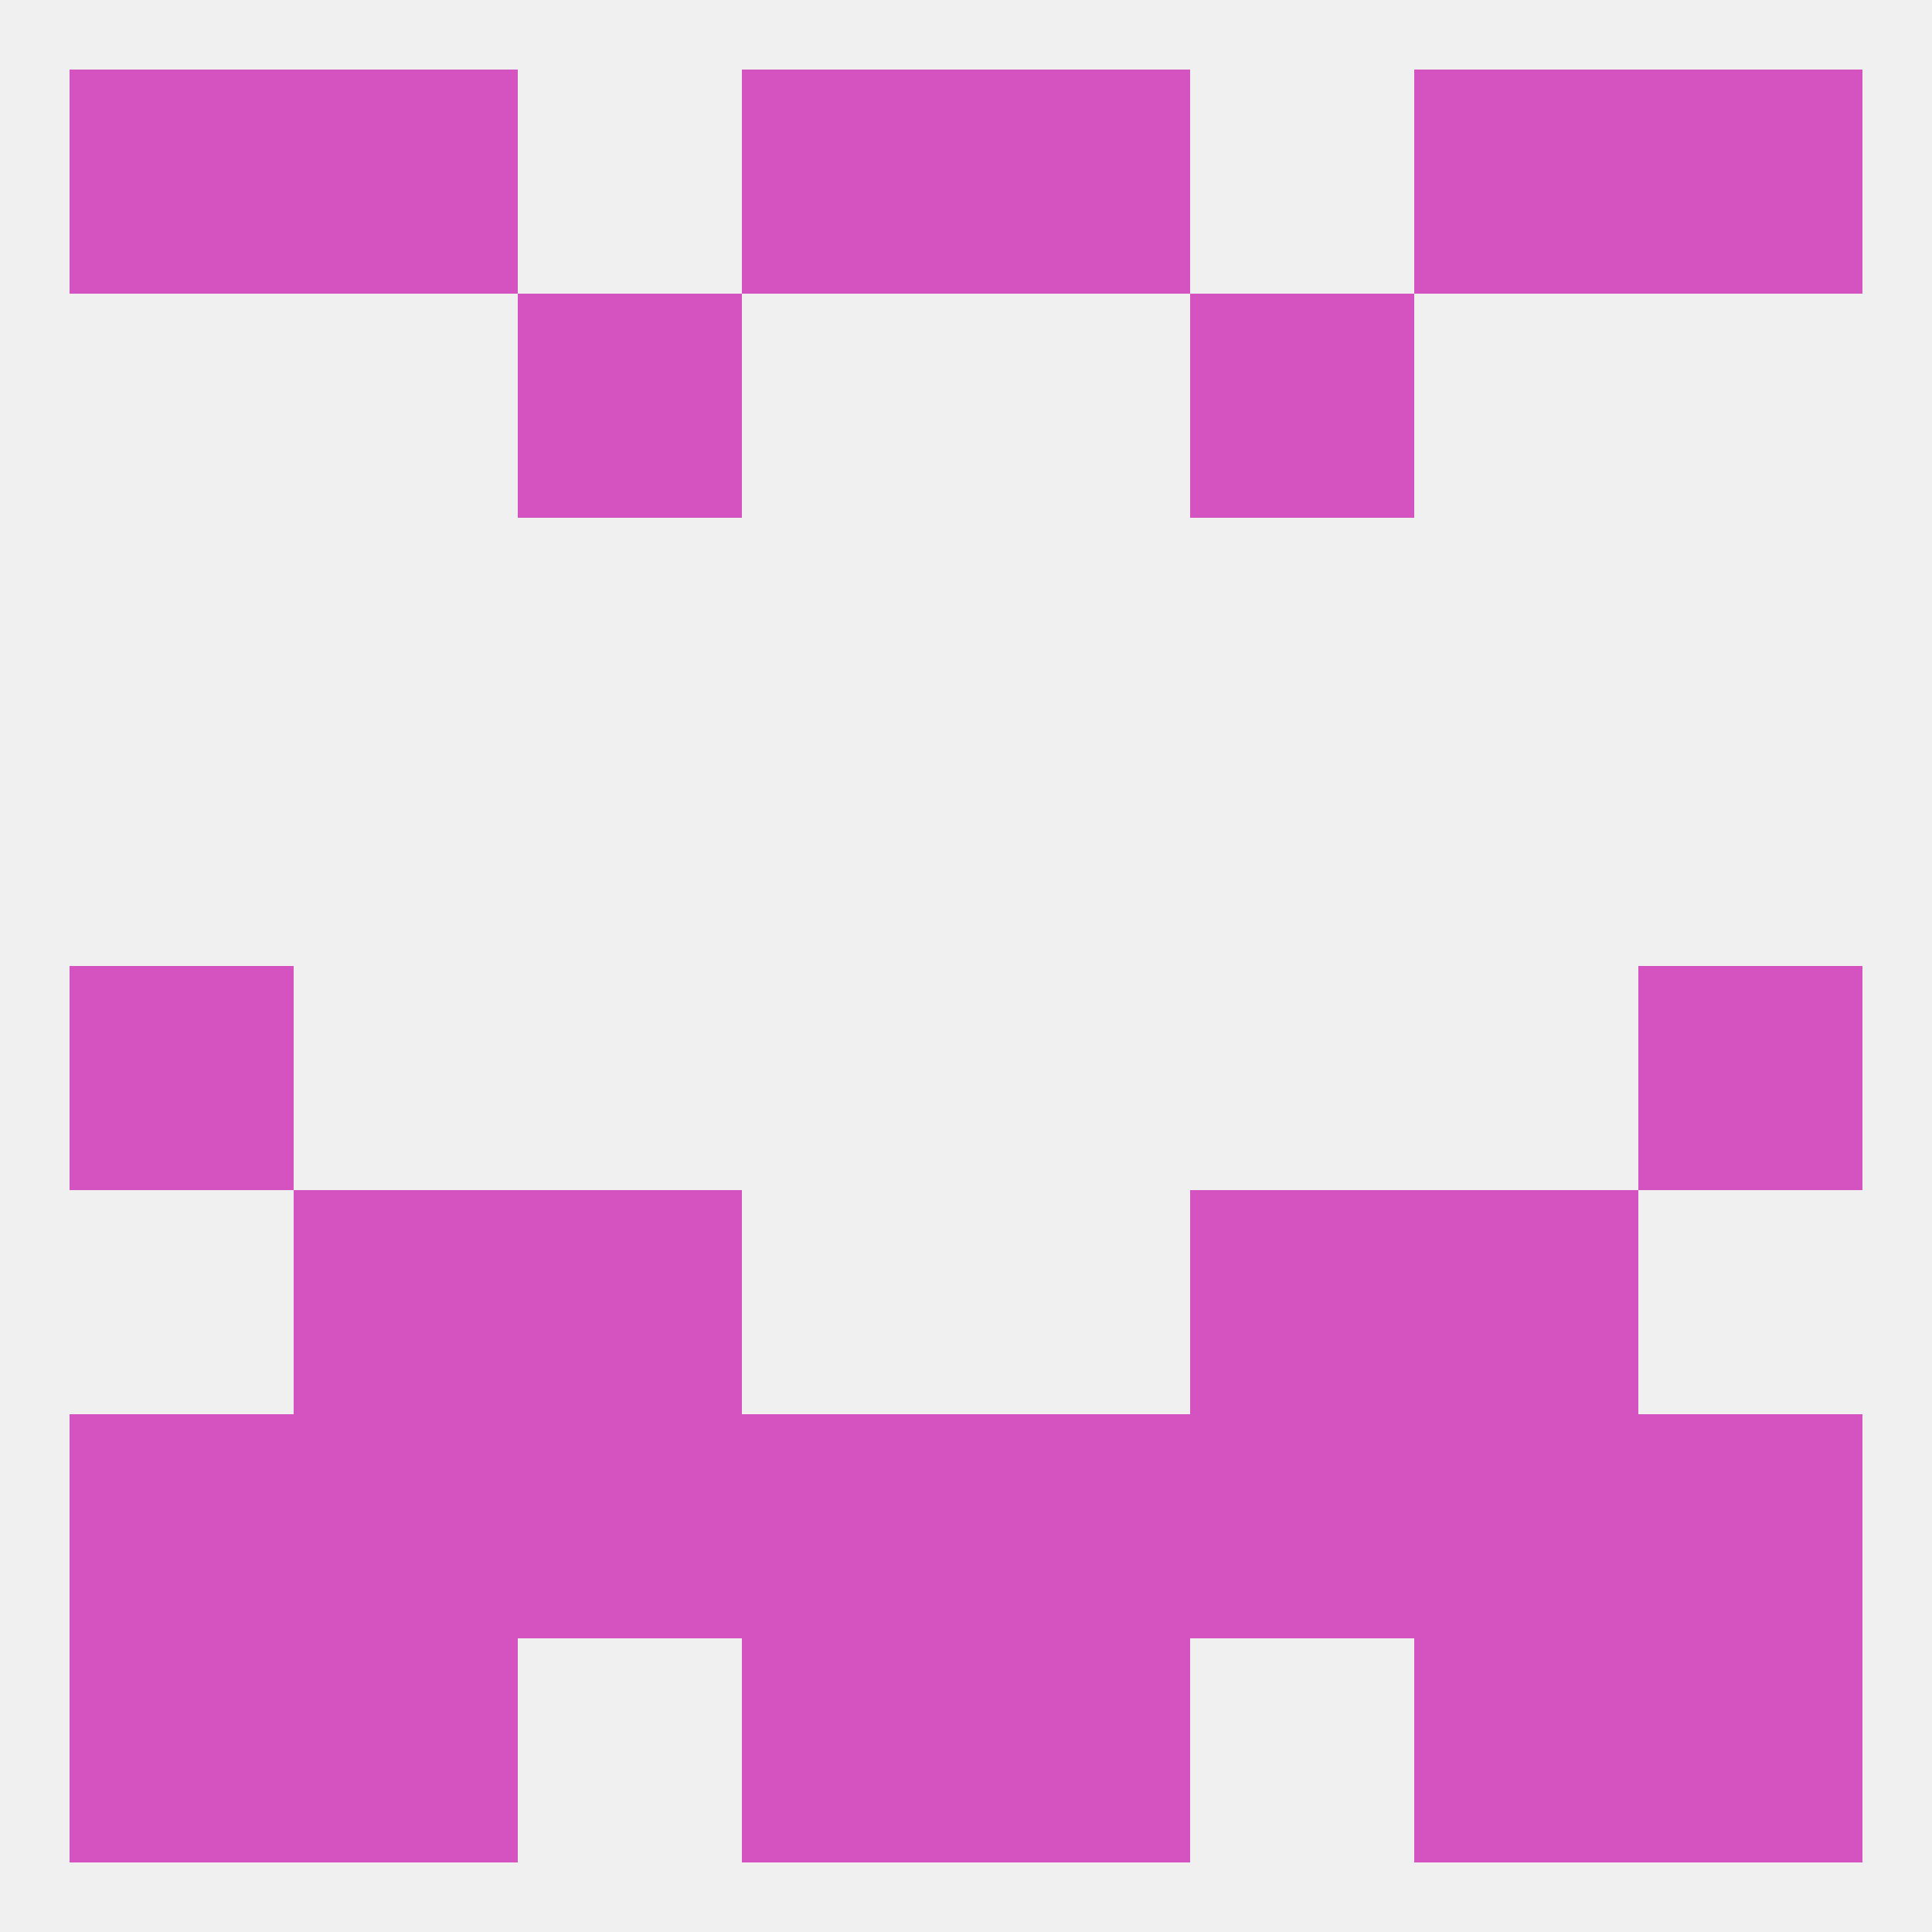 
<!--   <?xml version="1.0"?> -->
<svg version="1.1" baseprofile="full" xmlns="http://www.w3.org/2000/svg" xmlns:xlink="http://www.w3.org/1999/xlink" xmlns:ev="http://www.w3.org/2001/xml-events" width="250" height="250" viewBox="0 0 250 250" >
	<rect width="100%" height="100%" fill="rgba(240,240,240,255)"/>

	<rect x="38" y="9" width="29" height="29" fill="rgba(213,82,193,255)"/>
	<rect x="183" y="9" width="29" height="29" fill="rgba(213,82,193,255)"/>
	<rect x="9" y="9" width="29" height="29" fill="rgba(213,82,193,255)"/>
	<rect x="212" y="9" width="29" height="29" fill="rgba(213,82,193,255)"/>
	<rect x="96" y="9" width="29" height="29" fill="rgba(213,82,193,255)"/>
	<rect x="125" y="9" width="29" height="29" fill="rgba(213,82,193,255)"/>
	<rect x="67" y="38" width="29" height="29" fill="rgba(213,82,193,255)"/>
	<rect x="154" y="38" width="29" height="29" fill="rgba(213,82,193,255)"/>
	<rect x="9" y="125" width="29" height="29" fill="rgba(213,82,193,255)"/>
	<rect x="212" y="125" width="29" height="29" fill="rgba(213,82,193,255)"/>
	<rect x="38" y="154" width="29" height="29" fill="rgba(213,82,193,255)"/>
	<rect x="183" y="154" width="29" height="29" fill="rgba(213,82,193,255)"/>
	<rect x="67" y="154" width="29" height="29" fill="rgba(213,82,193,255)"/>
	<rect x="154" y="154" width="29" height="29" fill="rgba(213,82,193,255)"/>
	<rect x="38" y="183" width="29" height="29" fill="rgba(213,82,193,255)"/>
	<rect x="183" y="183" width="29" height="29" fill="rgba(213,82,193,255)"/>
	<rect x="67" y="183" width="29" height="29" fill="rgba(213,82,193,255)"/>
	<rect x="154" y="183" width="29" height="29" fill="rgba(213,82,193,255)"/>
	<rect x="96" y="183" width="29" height="29" fill="rgba(213,82,193,255)"/>
	<rect x="125" y="183" width="29" height="29" fill="rgba(213,82,193,255)"/>
	<rect x="9" y="183" width="29" height="29" fill="rgba(213,82,193,255)"/>
	<rect x="212" y="183" width="29" height="29" fill="rgba(213,82,193,255)"/>
	<rect x="96" y="212" width="29" height="29" fill="rgba(213,82,193,255)"/>
	<rect x="125" y="212" width="29" height="29" fill="rgba(213,82,193,255)"/>
	<rect x="9" y="212" width="29" height="29" fill="rgba(213,82,193,255)"/>
	<rect x="212" y="212" width="29" height="29" fill="rgba(213,82,193,255)"/>
	<rect x="38" y="212" width="29" height="29" fill="rgba(213,82,193,255)"/>
	<rect x="183" y="212" width="29" height="29" fill="rgba(213,82,193,255)"/>
</svg>